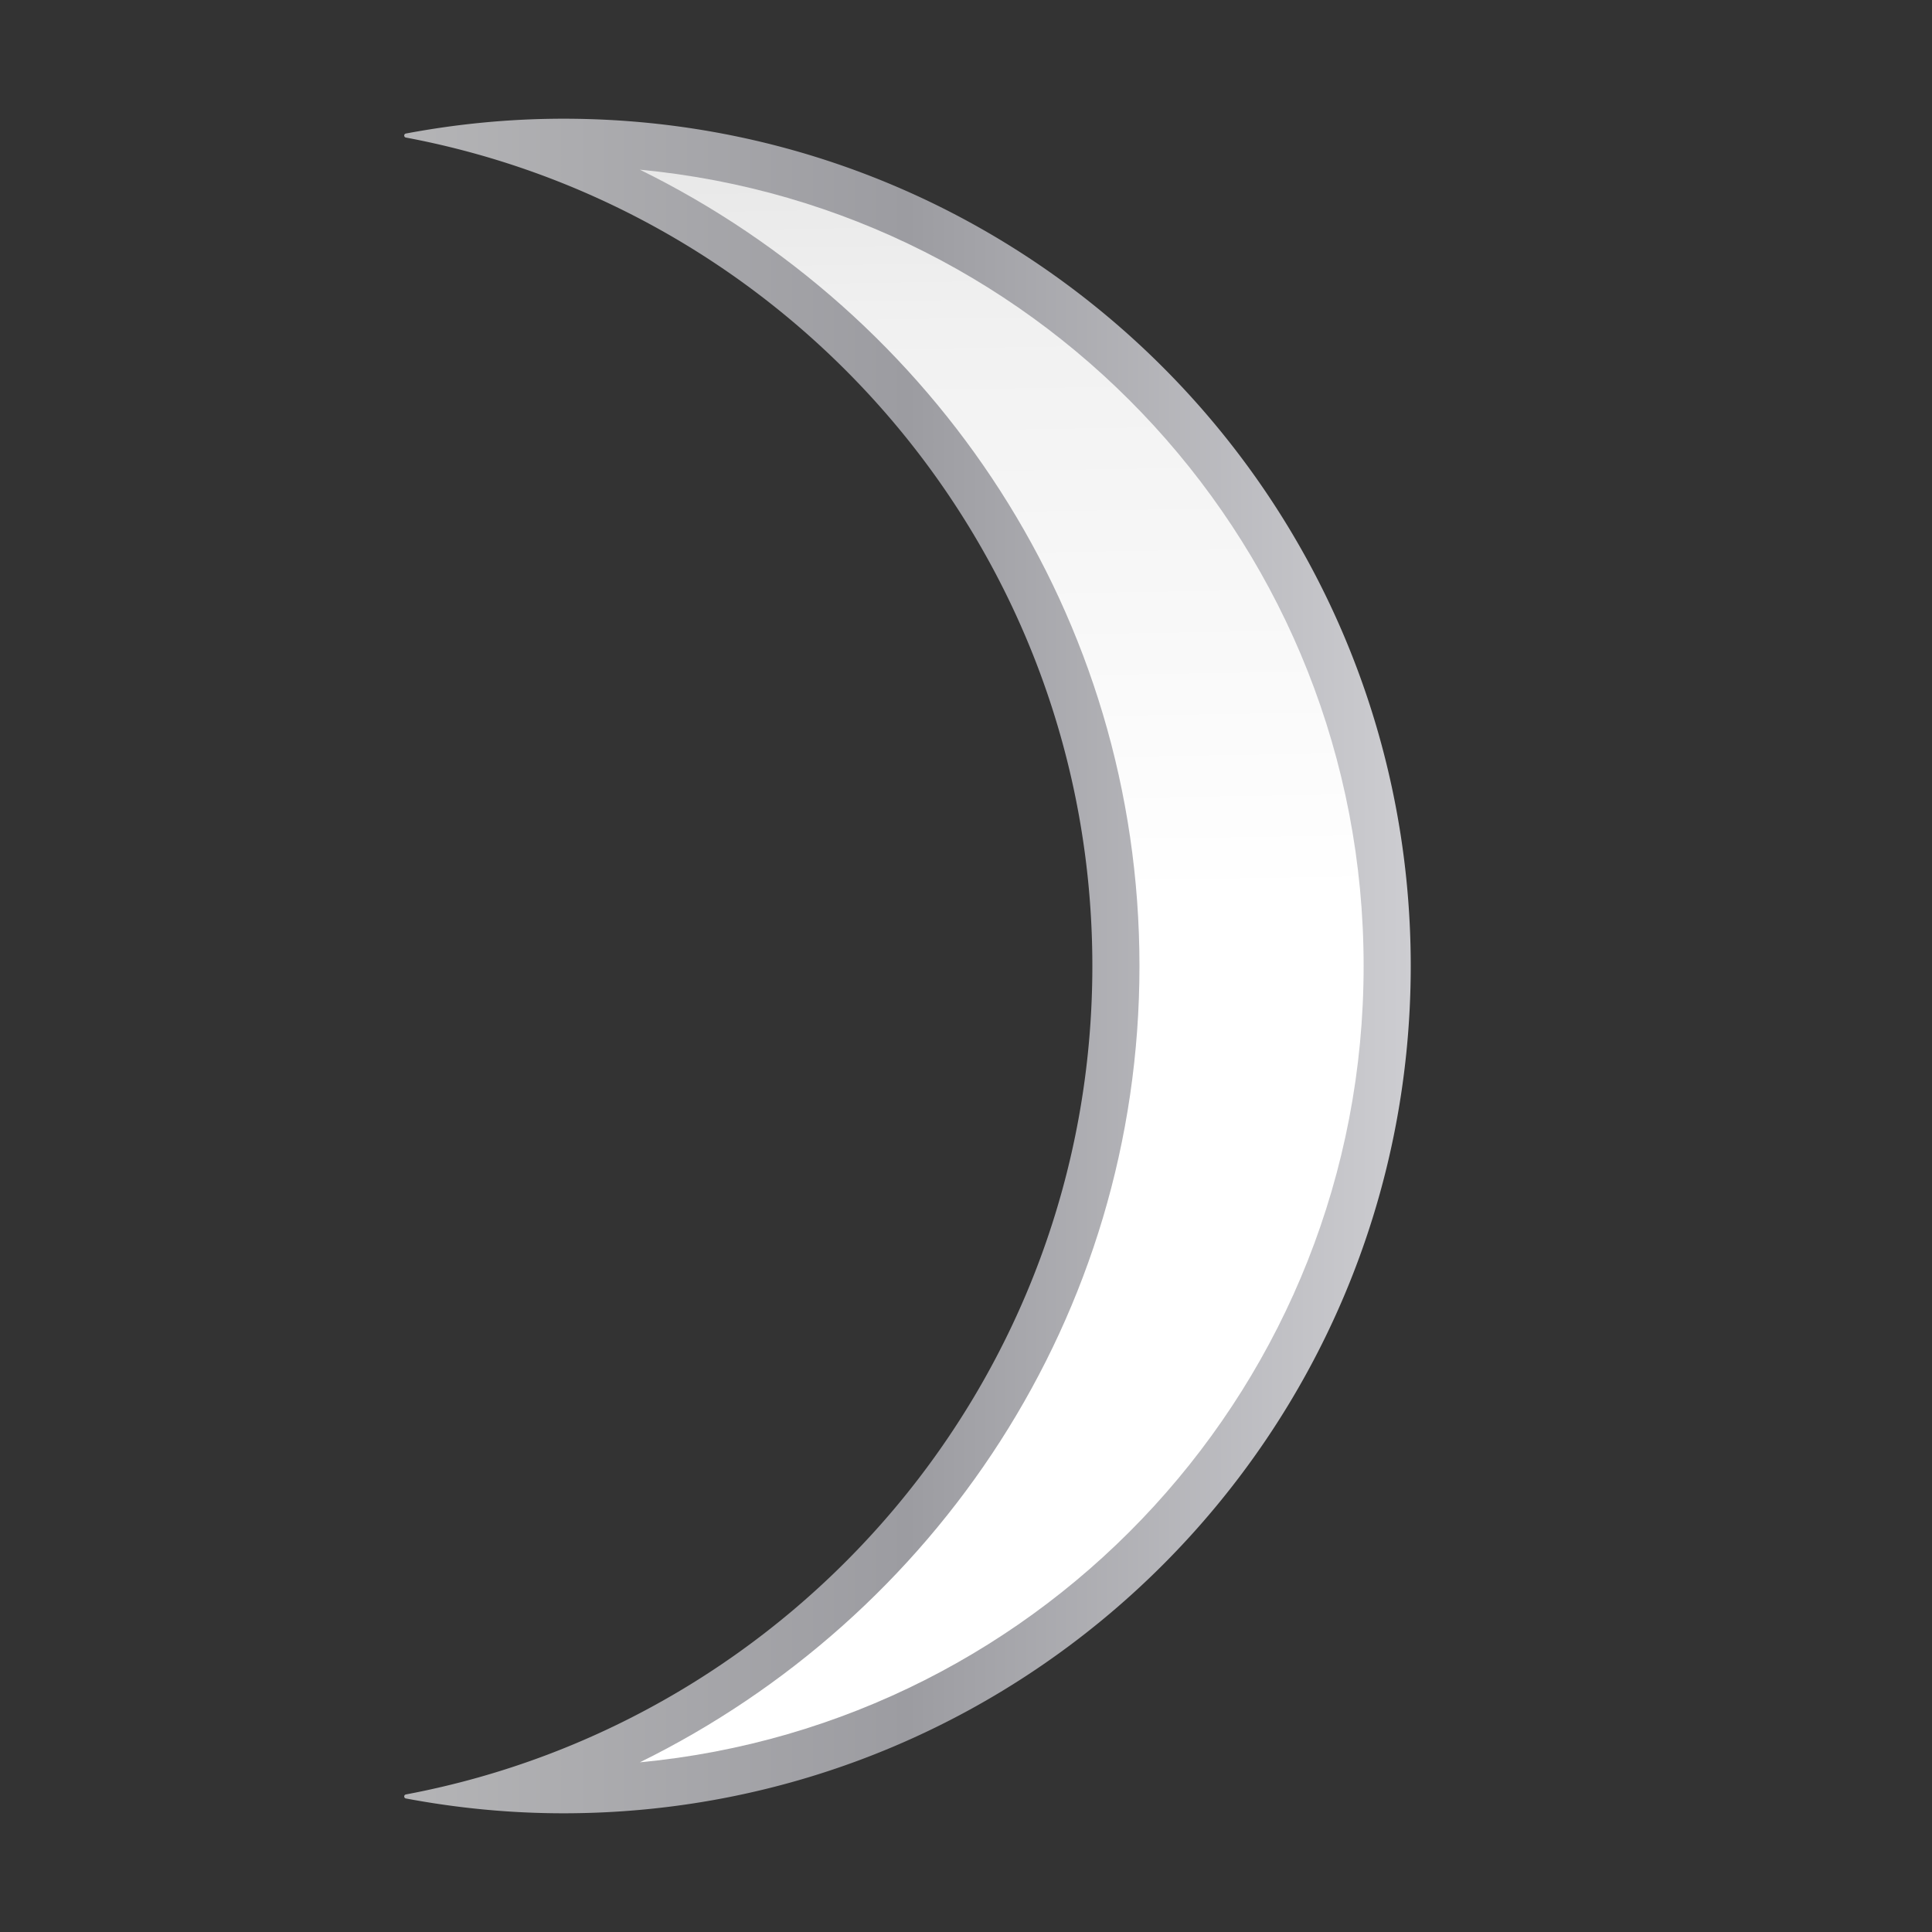 <svg height="32" viewBox="0 0 32 32" width="32" xmlns="http://www.w3.org/2000/svg" xmlns:xlink="http://www.w3.org/1999/xlink"><rect x="0" y="0" width="32" height="32" fill="#333333" stroke="none"/><linearGradient id="a" gradientUnits="userSpaceOnUse" x1="66.838" x2="64.906" y1="127.537" y2=".454"><stop offset="0" stop-color="#fff"/><stop offset=".533" stop-color="#fff"/><stop offset=".833" stop-color="#f1f1f1"/><stop offset=".9" stop-color="#eaeaea"/><stop offset="1" stop-color="#dfdfdf"/></linearGradient><linearGradient id="b" gradientUnits="userSpaceOnUse" x1="26.778" x2="93.465" y1="64" y2="64"><stop offset="0" stop-color="#b4b4b6"/><stop offset=".5" stop-color="#9c9ca1"/><stop offset="1" stop-color="#cdcdd1"/></linearGradient><path d="m37.33 7.865c-3.569 0-7.056.346-10.439.982a.135.135 0 0 0 0 .266c25.887 4.87 45.48 27.583 45.48 54.887-0 27.304-19.593 50.016-45.48 54.887a.135.135 0 0 0 0 .266c3.383.637 6.871.982 10.439.982 31.001-0 56.135-25.134 56.135-56.135-0-31.001-25.134-56.135-56.135-56.135z" fill="url(#b)" transform="scale(.25)"/><path d="m42.393 11.242c19.542 9.615 33.1 29.537 33.1 52.758-0 23.22-13.557 43.143-33.1 52.758 26.93-2.545 47.951-25.153 47.951-52.758-0-27.605-21.021-50.213-47.951-52.758z" fill="url(#a)" transform="scale(.25)"/></svg>